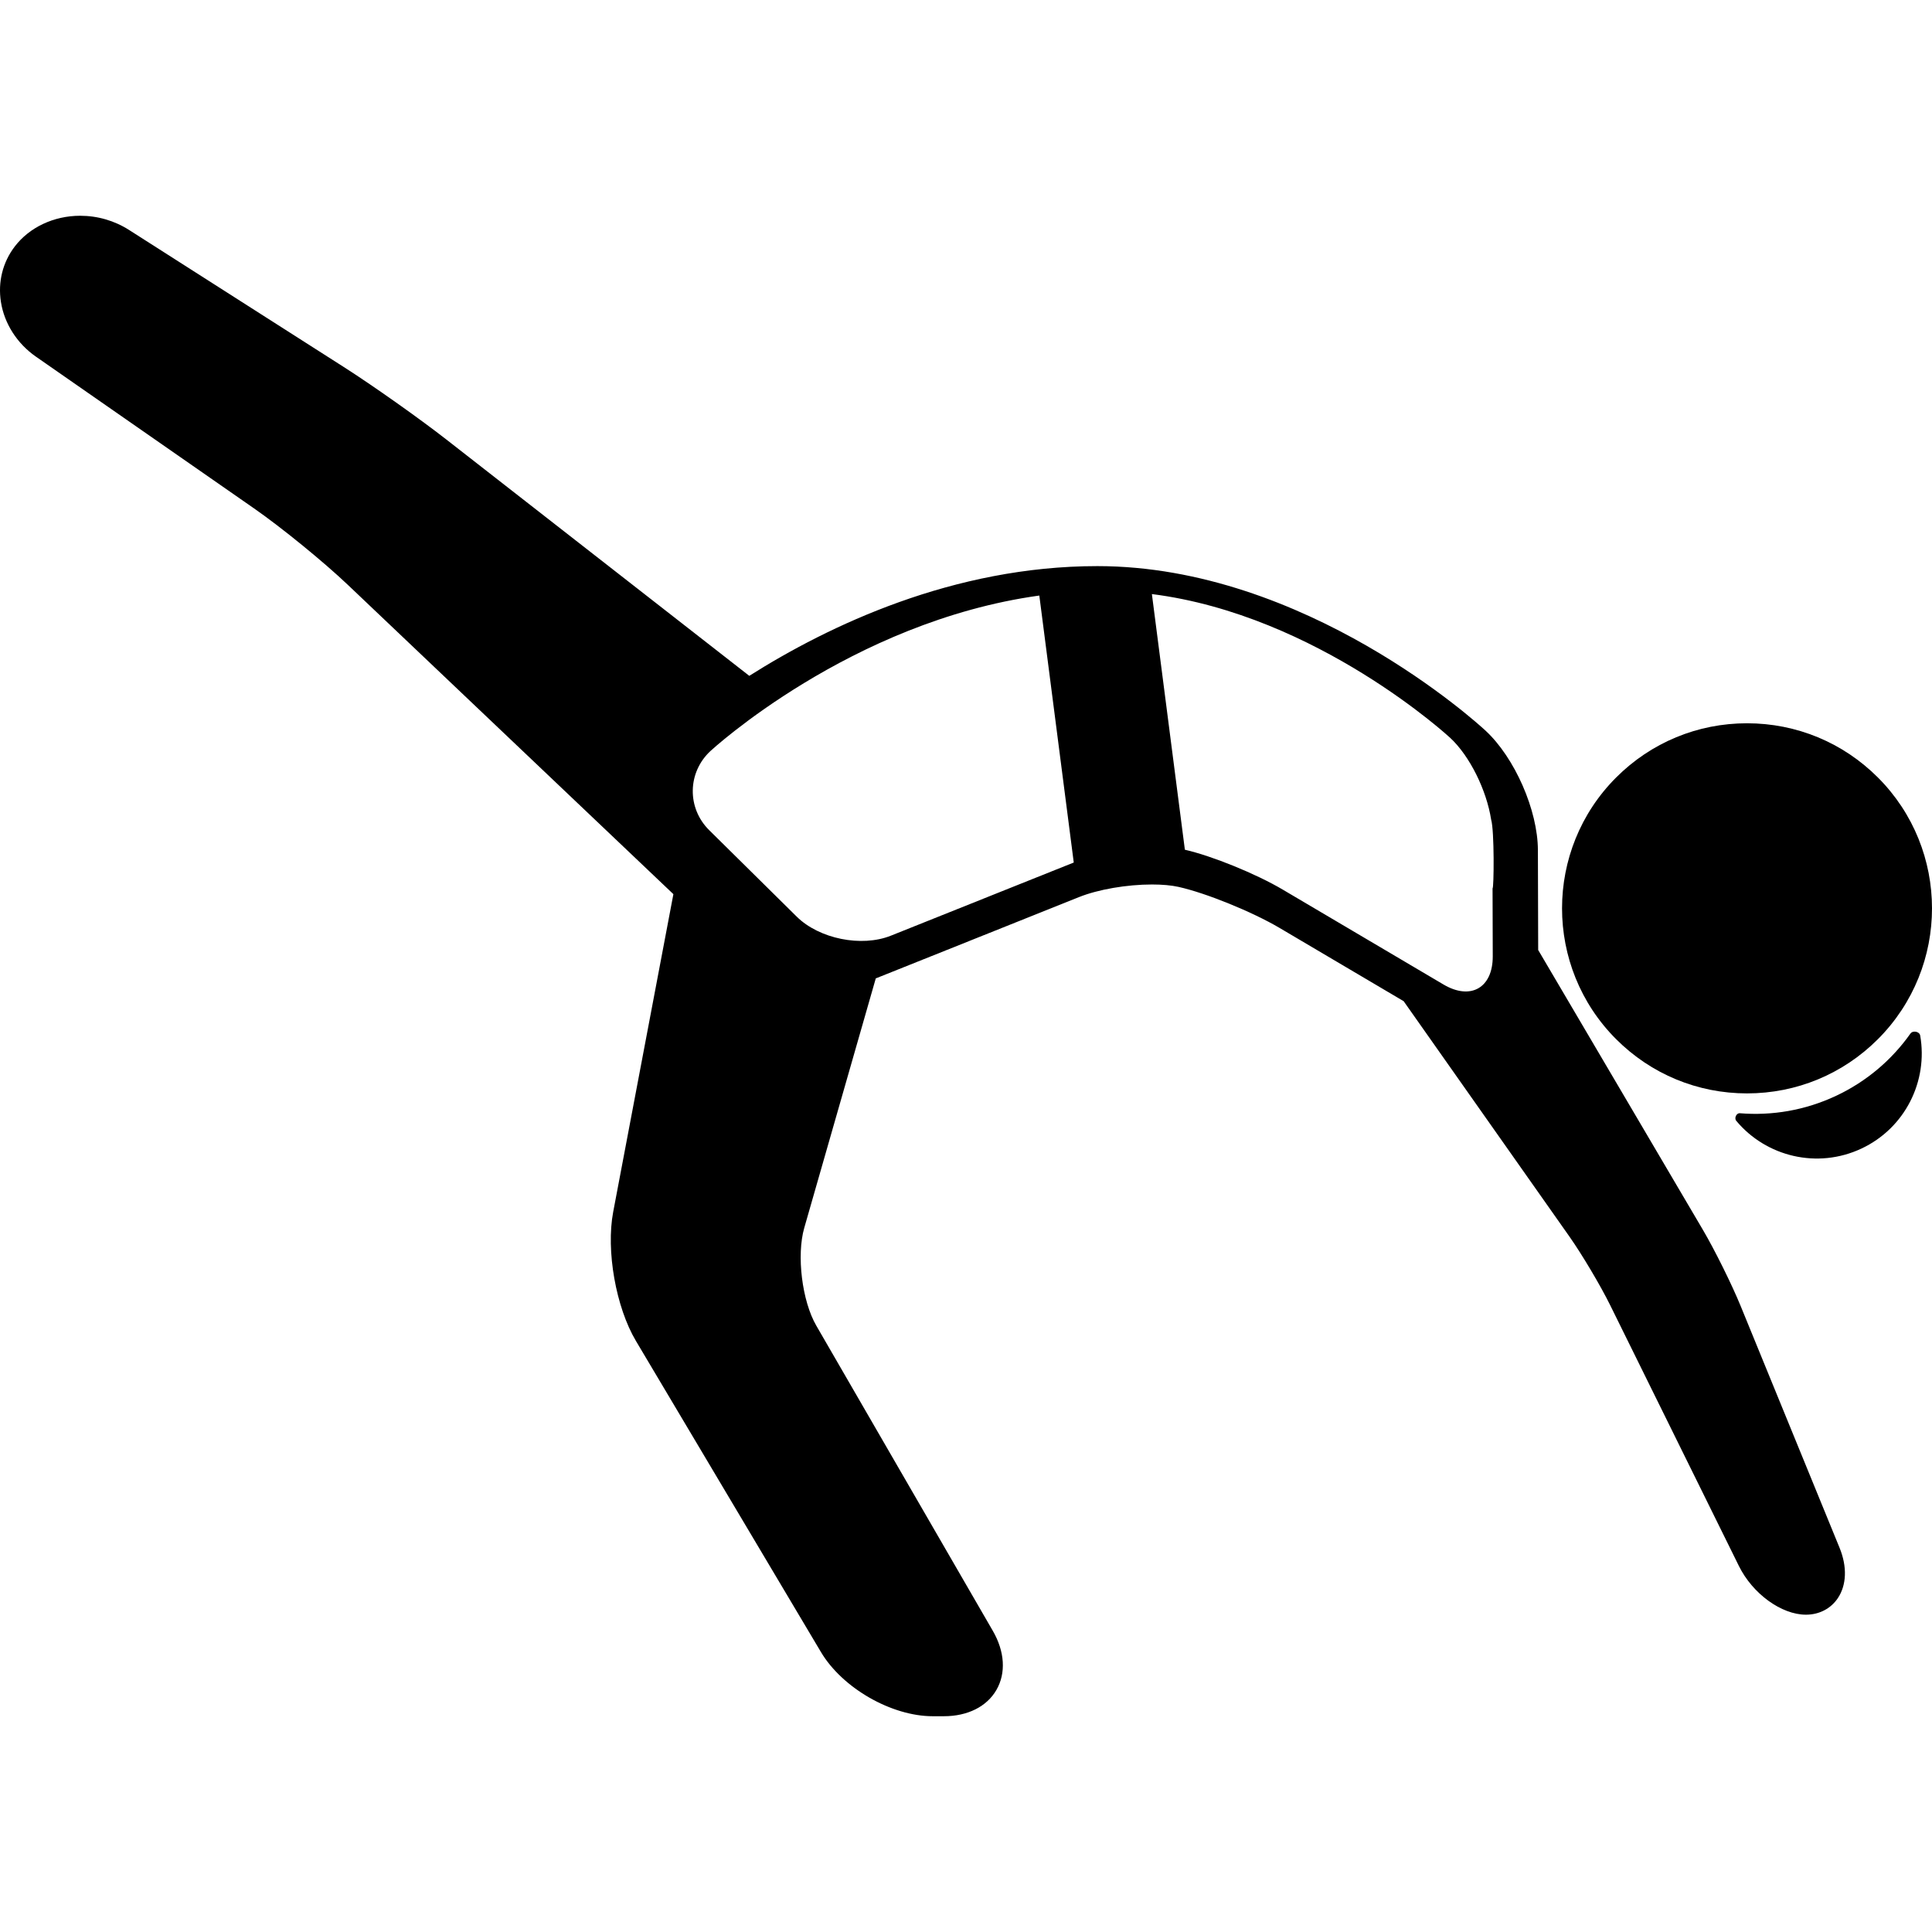 <?xml version="1.0" encoding="iso-8859-1"?>
<!-- Generator: Adobe Illustrator 17.1.0, SVG Export Plug-In . SVG Version: 6.00 Build 0)  -->
<!DOCTYPE svg PUBLIC "-//W3C//DTD SVG 1.1//EN" "http://www.w3.org/Graphics/SVG/1.1/DTD/svg11.dtd">
<svg version="1.1" id="Capa_1" xmlns="http://www.w3.org/2000/svg" xmlns:xlink="http://www.w3.org/1999/xlink" x="0px" y="0px"
	 viewBox="0 0 466.471 466.471" style="enable-background:new 0 0 466.471 466.471;" xml:space="preserve">
<g>
	<path d="M461.259,249.554c-4.438,6.275-10.5,11.524-17.938,15.021c-7.515,3.533-15.51,4.841-23.247,4.21
		c-0.813-0.066-1.416,1.166-0.862,1.831c7.2,8.644,19.576,11.705,30.232,6.695c10.572-4.97,16.104-16.31,14.176-27.288
		C463.445,249.028,461.837,248.737,461.259,249.554z"/>
	<path d="M421.808,263.995c11.937,0,23.158-4.647,31.597-13.086c17.422-17.422,17.422-45.77,0-63.192
		c-8.438-8.439-19.66-13.086-31.597-13.086c-11.936,0-23.156,4.647-31.595,13.086c-17.423,17.422-17.423,45.771,0,63.193
		C398.652,259.347,409.873,263.995,421.808,263.995z"/>
	<path d="M420.296,315.39c-2.162-5.286-6.279-13.593-9.178-18.517l-39.732-67.501l-0.069-24.115
		c-0.027-9.63-5.582-22.303-12.645-28.85c-1.75-1.622-43.43-39.722-93.719-39.722c-34.766,0-64.812,14.337-84.041,26.493
		l-73.099-57.025c-6.625-5.168-17.775-13.05-24.855-17.569L31.177,55.533c-3.522-2.249-7.612-3.438-11.826-3.438
		c-6.337,0-12.241,2.777-15.794,7.429c-2.905,3.804-4.091,8.555-3.335,13.376c0.818,5.229,3.899,10.045,8.453,13.213l52.702,36.667
		c6.619,4.606,16.757,12.869,22.598,18.419l78.61,74.69l-14.535,76.731c-1.766,9.324,0.649,23.007,5.496,31.151l44.674,75.121
		c5.168,8.682,17.015,15.482,26.969,15.482h2.698c5.741,0,10.369-2.316,12.696-6.354c2.342-4.062,2.019-9.268-0.885-14.281
		l-42.614-73.673c-3.443-5.948-4.801-16.972-2.903-23.592l17.269-60.244l49.096-19.64c4.608-1.843,11.518-3.034,17.604-3.034
		c2.466,0,4.668,0.199,6.367,0.575c6.615,1.464,17.806,6.007,24.437,9.922l29.947,17.679l40.043,56.853
		c3.001,4.261,7.483,11.807,9.789,16.477l31.115,63.043c3.308,6.701,10.266,11.754,16.186,11.754c3.189,0,5.993-1.451,7.692-3.98
		c2.134-3.178,2.289-7.613,0.426-12.168L420.296,315.39z M192.373,221.326l-21.133-20.878c-5.421-5.355-5.277-13.968,0.318-19.14
		c0,0,33.776-31.211,79.38-37.515l8.316,64.459l-44.163,17.666C208.016,228.747,197.793,226.681,192.373,221.326z M360.418,230.894
		c0.022,7.62-5.329,10.685-11.891,6.811l-38.826-22.921c-6.466-3.817-17.004-8.104-23.62-9.624l-7.964-61.725
		c40.019,5.068,72.016,34.707,72.016,34.707c4.767,4.419,8.797,12.685,9.895,19.75c0.805,2.608,0.673,16.781,0.342,16.575
		L360.418,230.894z"/>
</g>
<g>
</g>
<g>
</g>
<g>
</g>
<g>
</g>
<g>
</g>
<g>
</g>
<g>
</g>
<g>
</g>
<g>
</g>
<g>
</g>
<g>
</g>
<g>
</g>
<g>
</g>
<g>
</g>
<g>
</g>
</svg>
